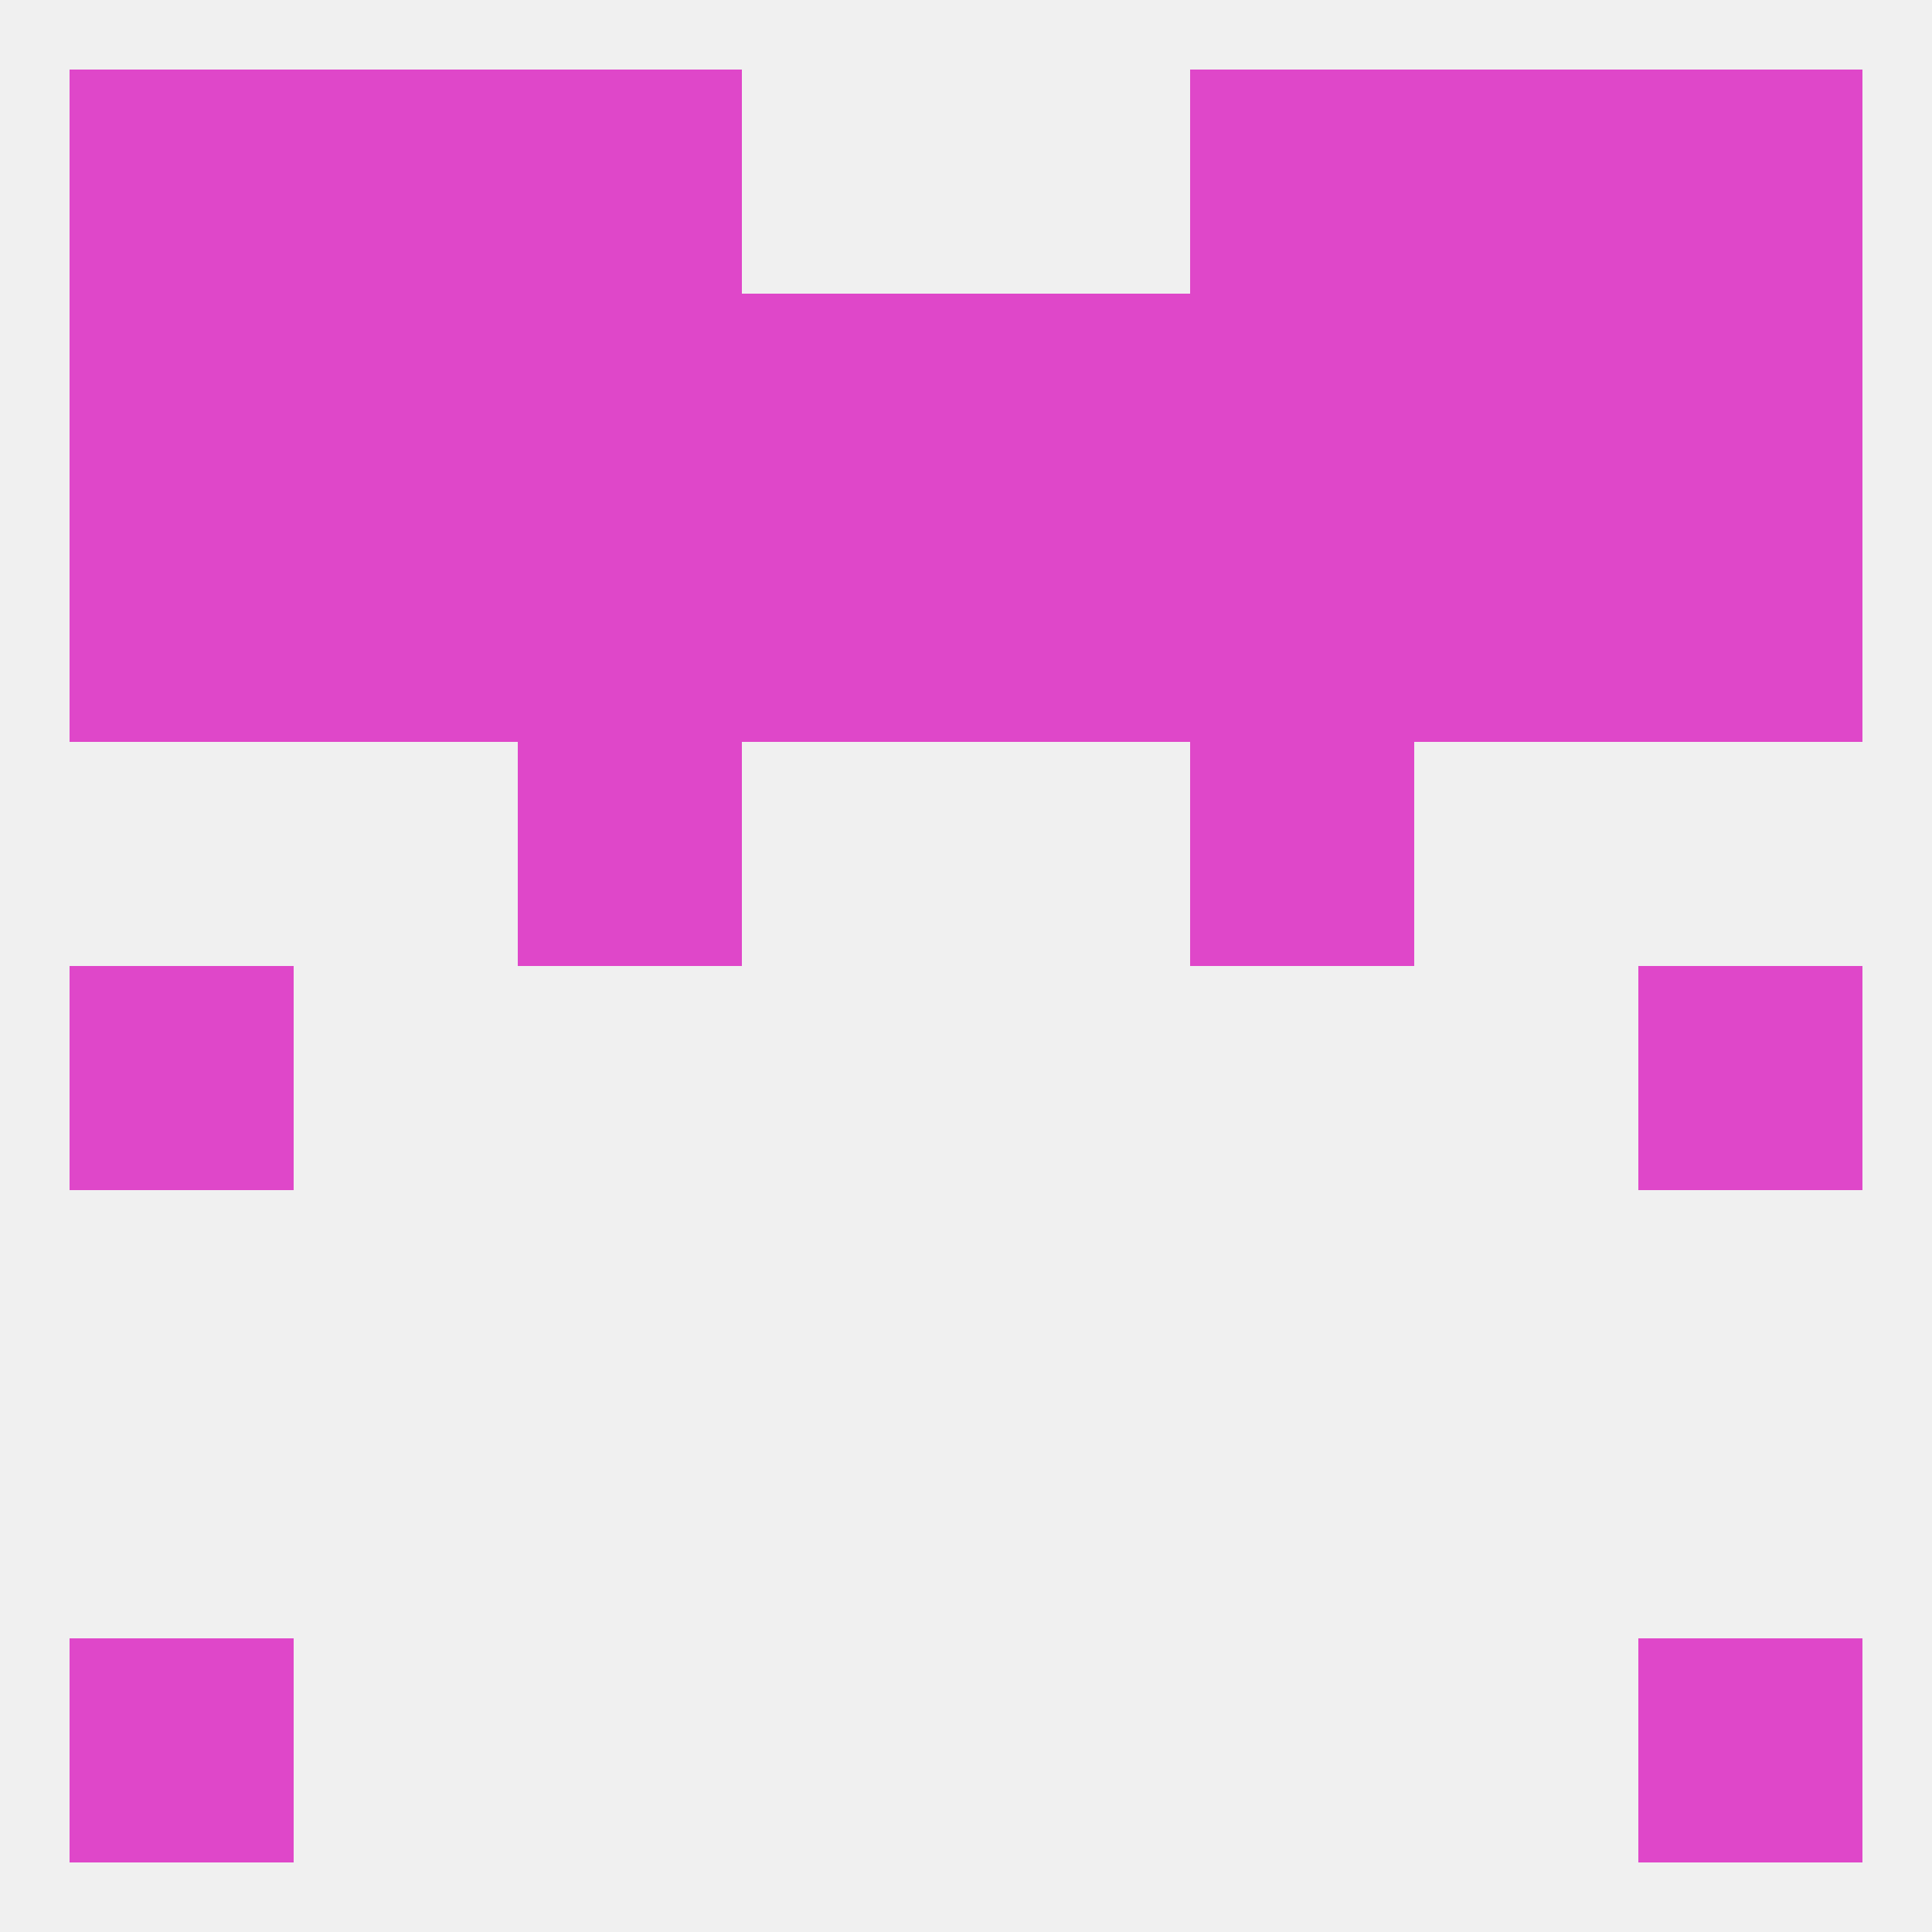 
<!--   <?xml version="1.0"?> -->
<svg version="1.1" baseprofile="full" xmlns="http://www.w3.org/2000/svg" xmlns:xlink="http://www.w3.org/1999/xlink" xmlns:ev="http://www.w3.org/2001/xml-events" width="250" height="250" viewBox="0 0 250 250" >
	<rect width="100%" height="100%" fill="rgba(240,240,240,255)"/>

	<rect x="9" y="125" width="29" height="29" fill="rgba(223,71,201,255)"/>
	<rect x="212" y="125" width="29" height="29" fill="rgba(223,71,201,255)"/>
	<rect x="67" y="96" width="29" height="29" fill="rgba(223,71,201,255)"/>
	<rect x="154" y="96" width="29" height="29" fill="rgba(223,71,201,255)"/>
	<rect x="38" y="38" width="29" height="29" fill="rgba(223,71,201,255)"/>
	<rect x="154" y="38" width="29" height="29" fill="rgba(223,71,201,255)"/>
	<rect x="9" y="38" width="29" height="29" fill="rgba(223,71,201,255)"/>
	<rect x="212" y="38" width="29" height="29" fill="rgba(223,71,201,255)"/>
	<rect x="125" y="38" width="29" height="29" fill="rgba(223,71,201,255)"/>
	<rect x="183" y="38" width="29" height="29" fill="rgba(223,71,201,255)"/>
	<rect x="67" y="38" width="29" height="29" fill="rgba(223,71,201,255)"/>
	<rect x="96" y="38" width="29" height="29" fill="rgba(223,71,201,255)"/>
	<rect x="38" y="9" width="29" height="29" fill="rgba(223,71,201,255)"/>
	<rect x="183" y="9" width="29" height="29" fill="rgba(223,71,201,255)"/>
	<rect x="9" y="9" width="29" height="29" fill="rgba(223,71,201,255)"/>
	<rect x="212" y="9" width="29" height="29" fill="rgba(223,71,201,255)"/>
	<rect x="67" y="9" width="29" height="29" fill="rgba(223,71,201,255)"/>
	<rect x="154" y="9" width="29" height="29" fill="rgba(223,71,201,255)"/>
	<rect x="212" y="212" width="29" height="29" fill="rgba(223,71,201,255)"/>
	<rect x="9" y="212" width="29" height="29" fill="rgba(223,71,201,255)"/>
	<rect x="212" y="67" width="29" height="29" fill="rgba(223,71,201,255)"/>
	<rect x="67" y="67" width="29" height="29" fill="rgba(223,71,201,255)"/>
	<rect x="154" y="67" width="29" height="29" fill="rgba(223,71,201,255)"/>
	<rect x="96" y="67" width="29" height="29" fill="rgba(223,71,201,255)"/>
	<rect x="125" y="67" width="29" height="29" fill="rgba(223,71,201,255)"/>
	<rect x="38" y="67" width="29" height="29" fill="rgba(223,71,201,255)"/>
	<rect x="183" y="67" width="29" height="29" fill="rgba(223,71,201,255)"/>
	<rect x="9" y="67" width="29" height="29" fill="rgba(223,71,201,255)"/>
</svg>
